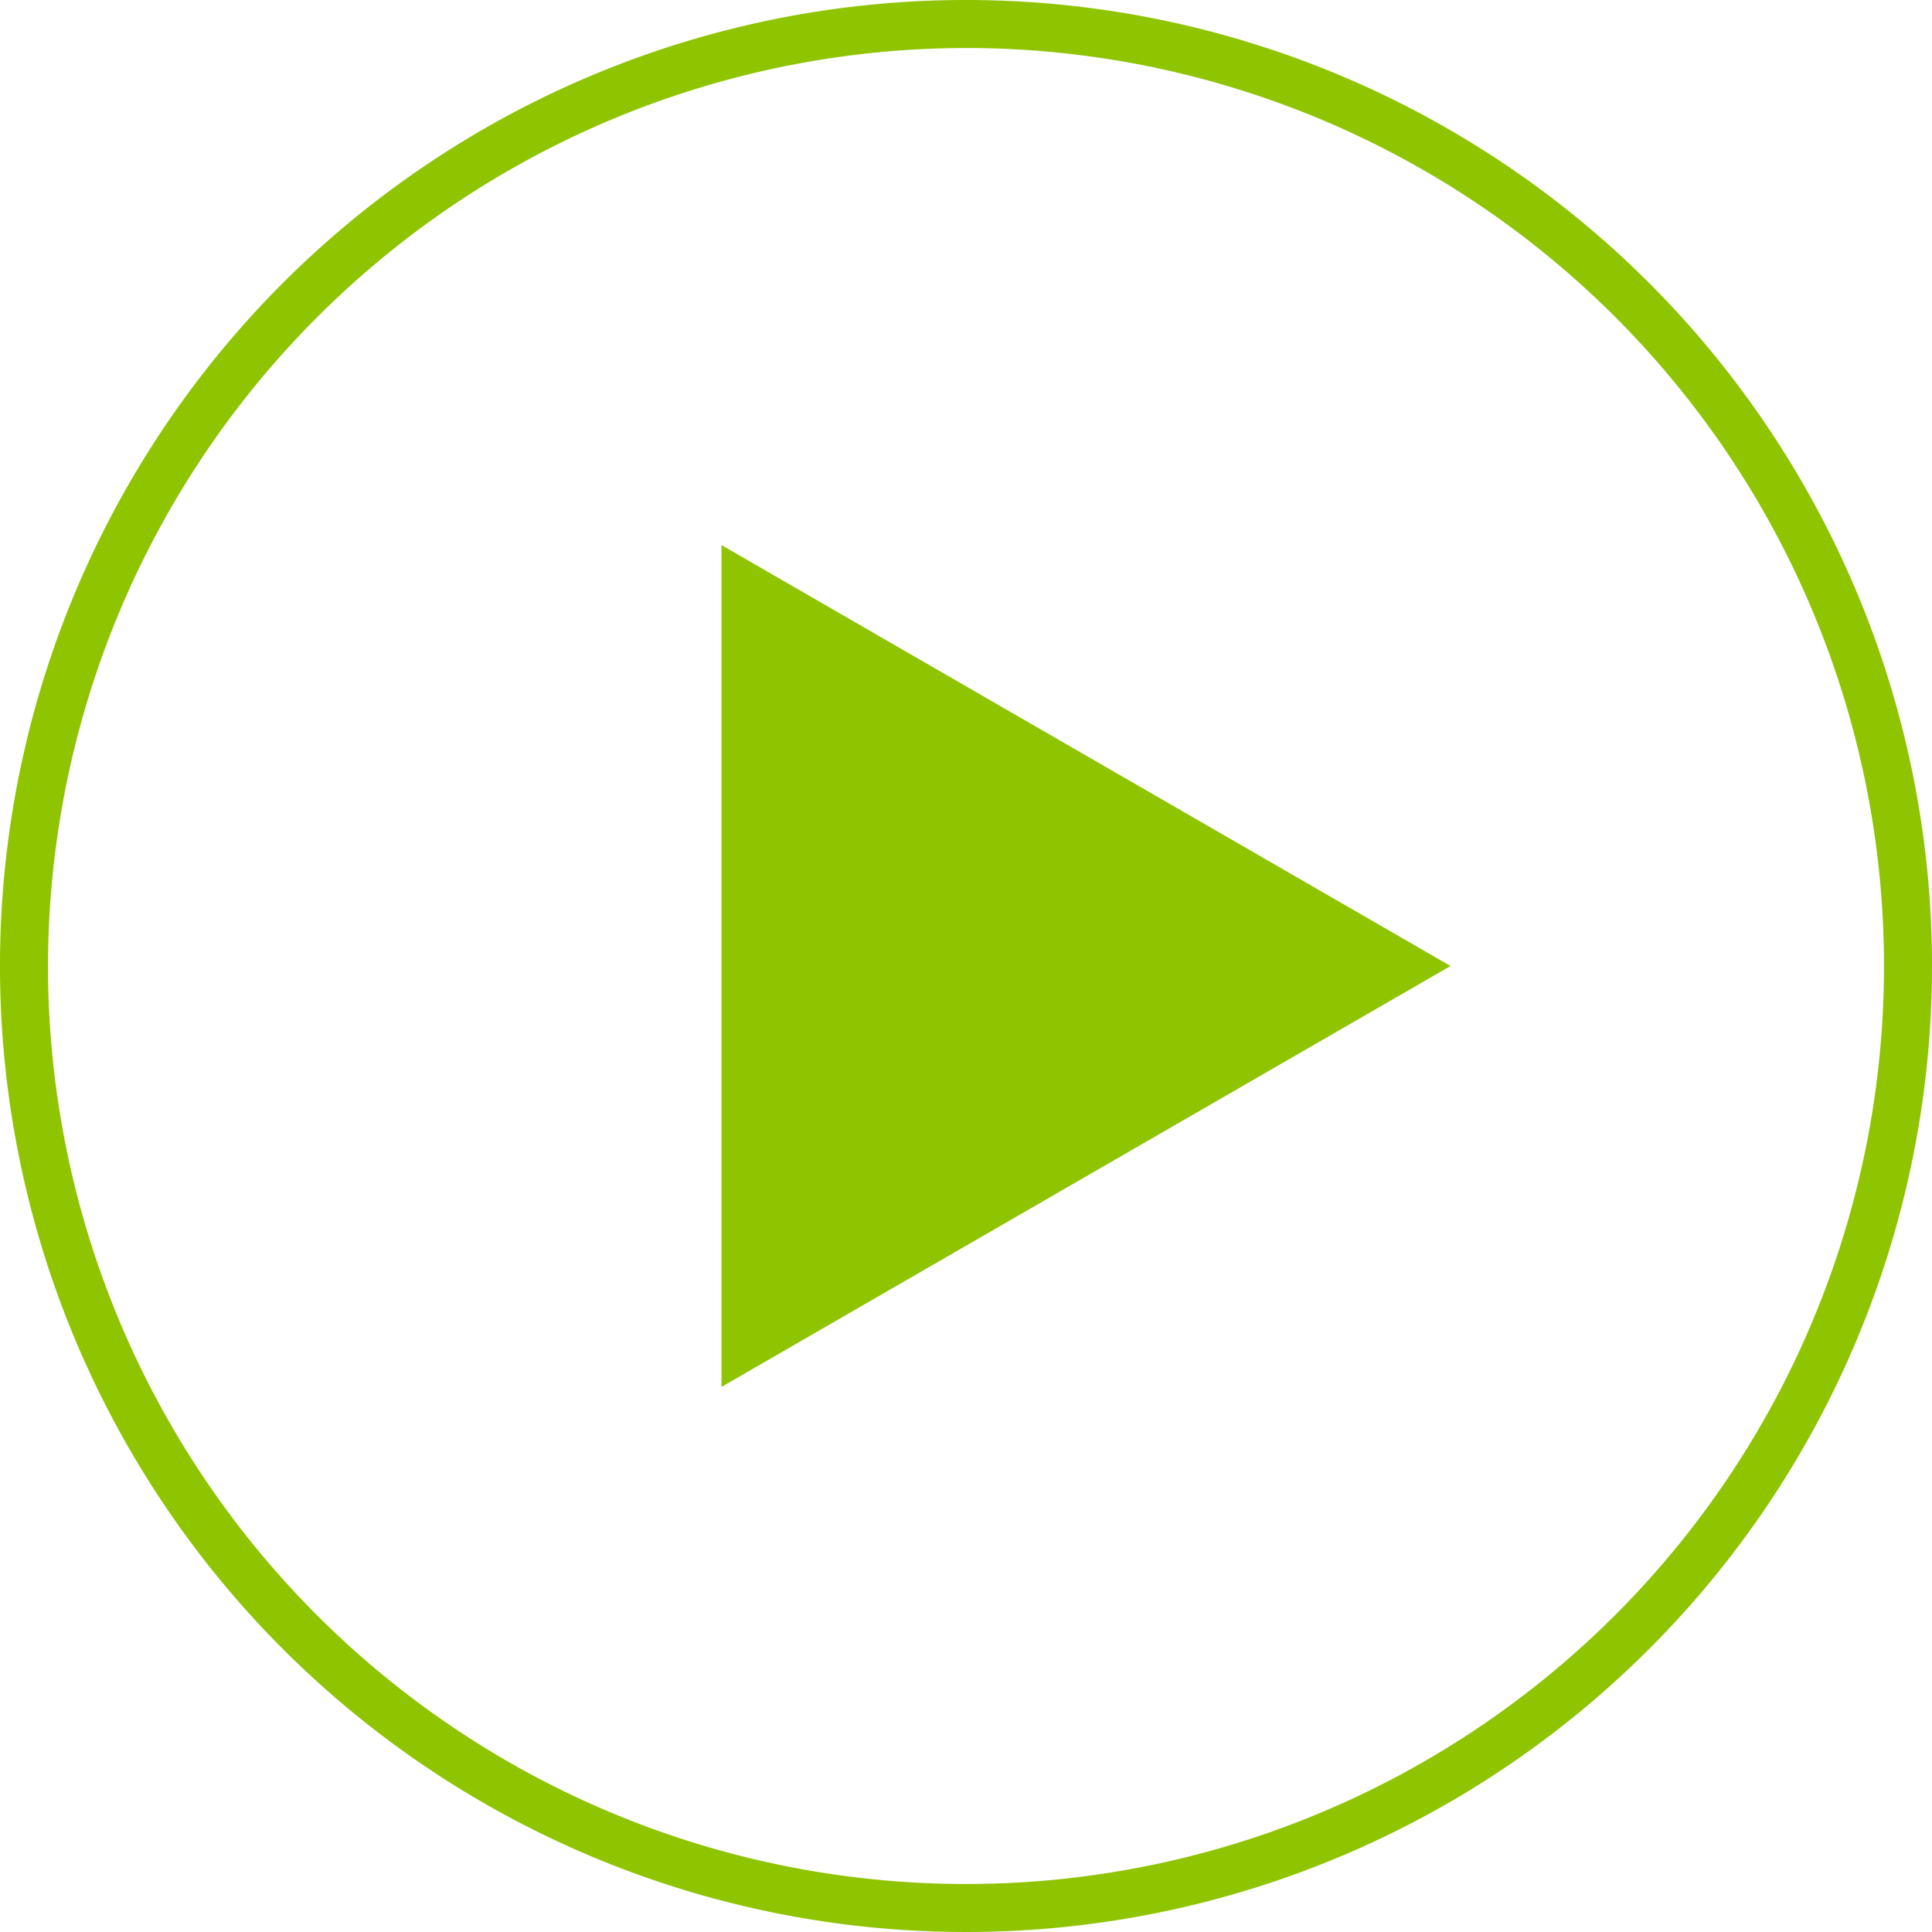 <svg xmlns="http://www.w3.org/2000/svg" width="161" height="161"><defs><style>.a{fill:#8ec400}</style></defs><path class="a" d="M80.5 4A76.5 76.5 0 114 80.5 76.587 76.587 0 0180.5 4m0-4A80.5 80.5 0 10161 80.5 80.5 80.5 0 0080.5 0z"/><polygon class="a" points="120.875 80.5 60.125 45.426 60.125 115.574 120.875 80.5"/></svg>